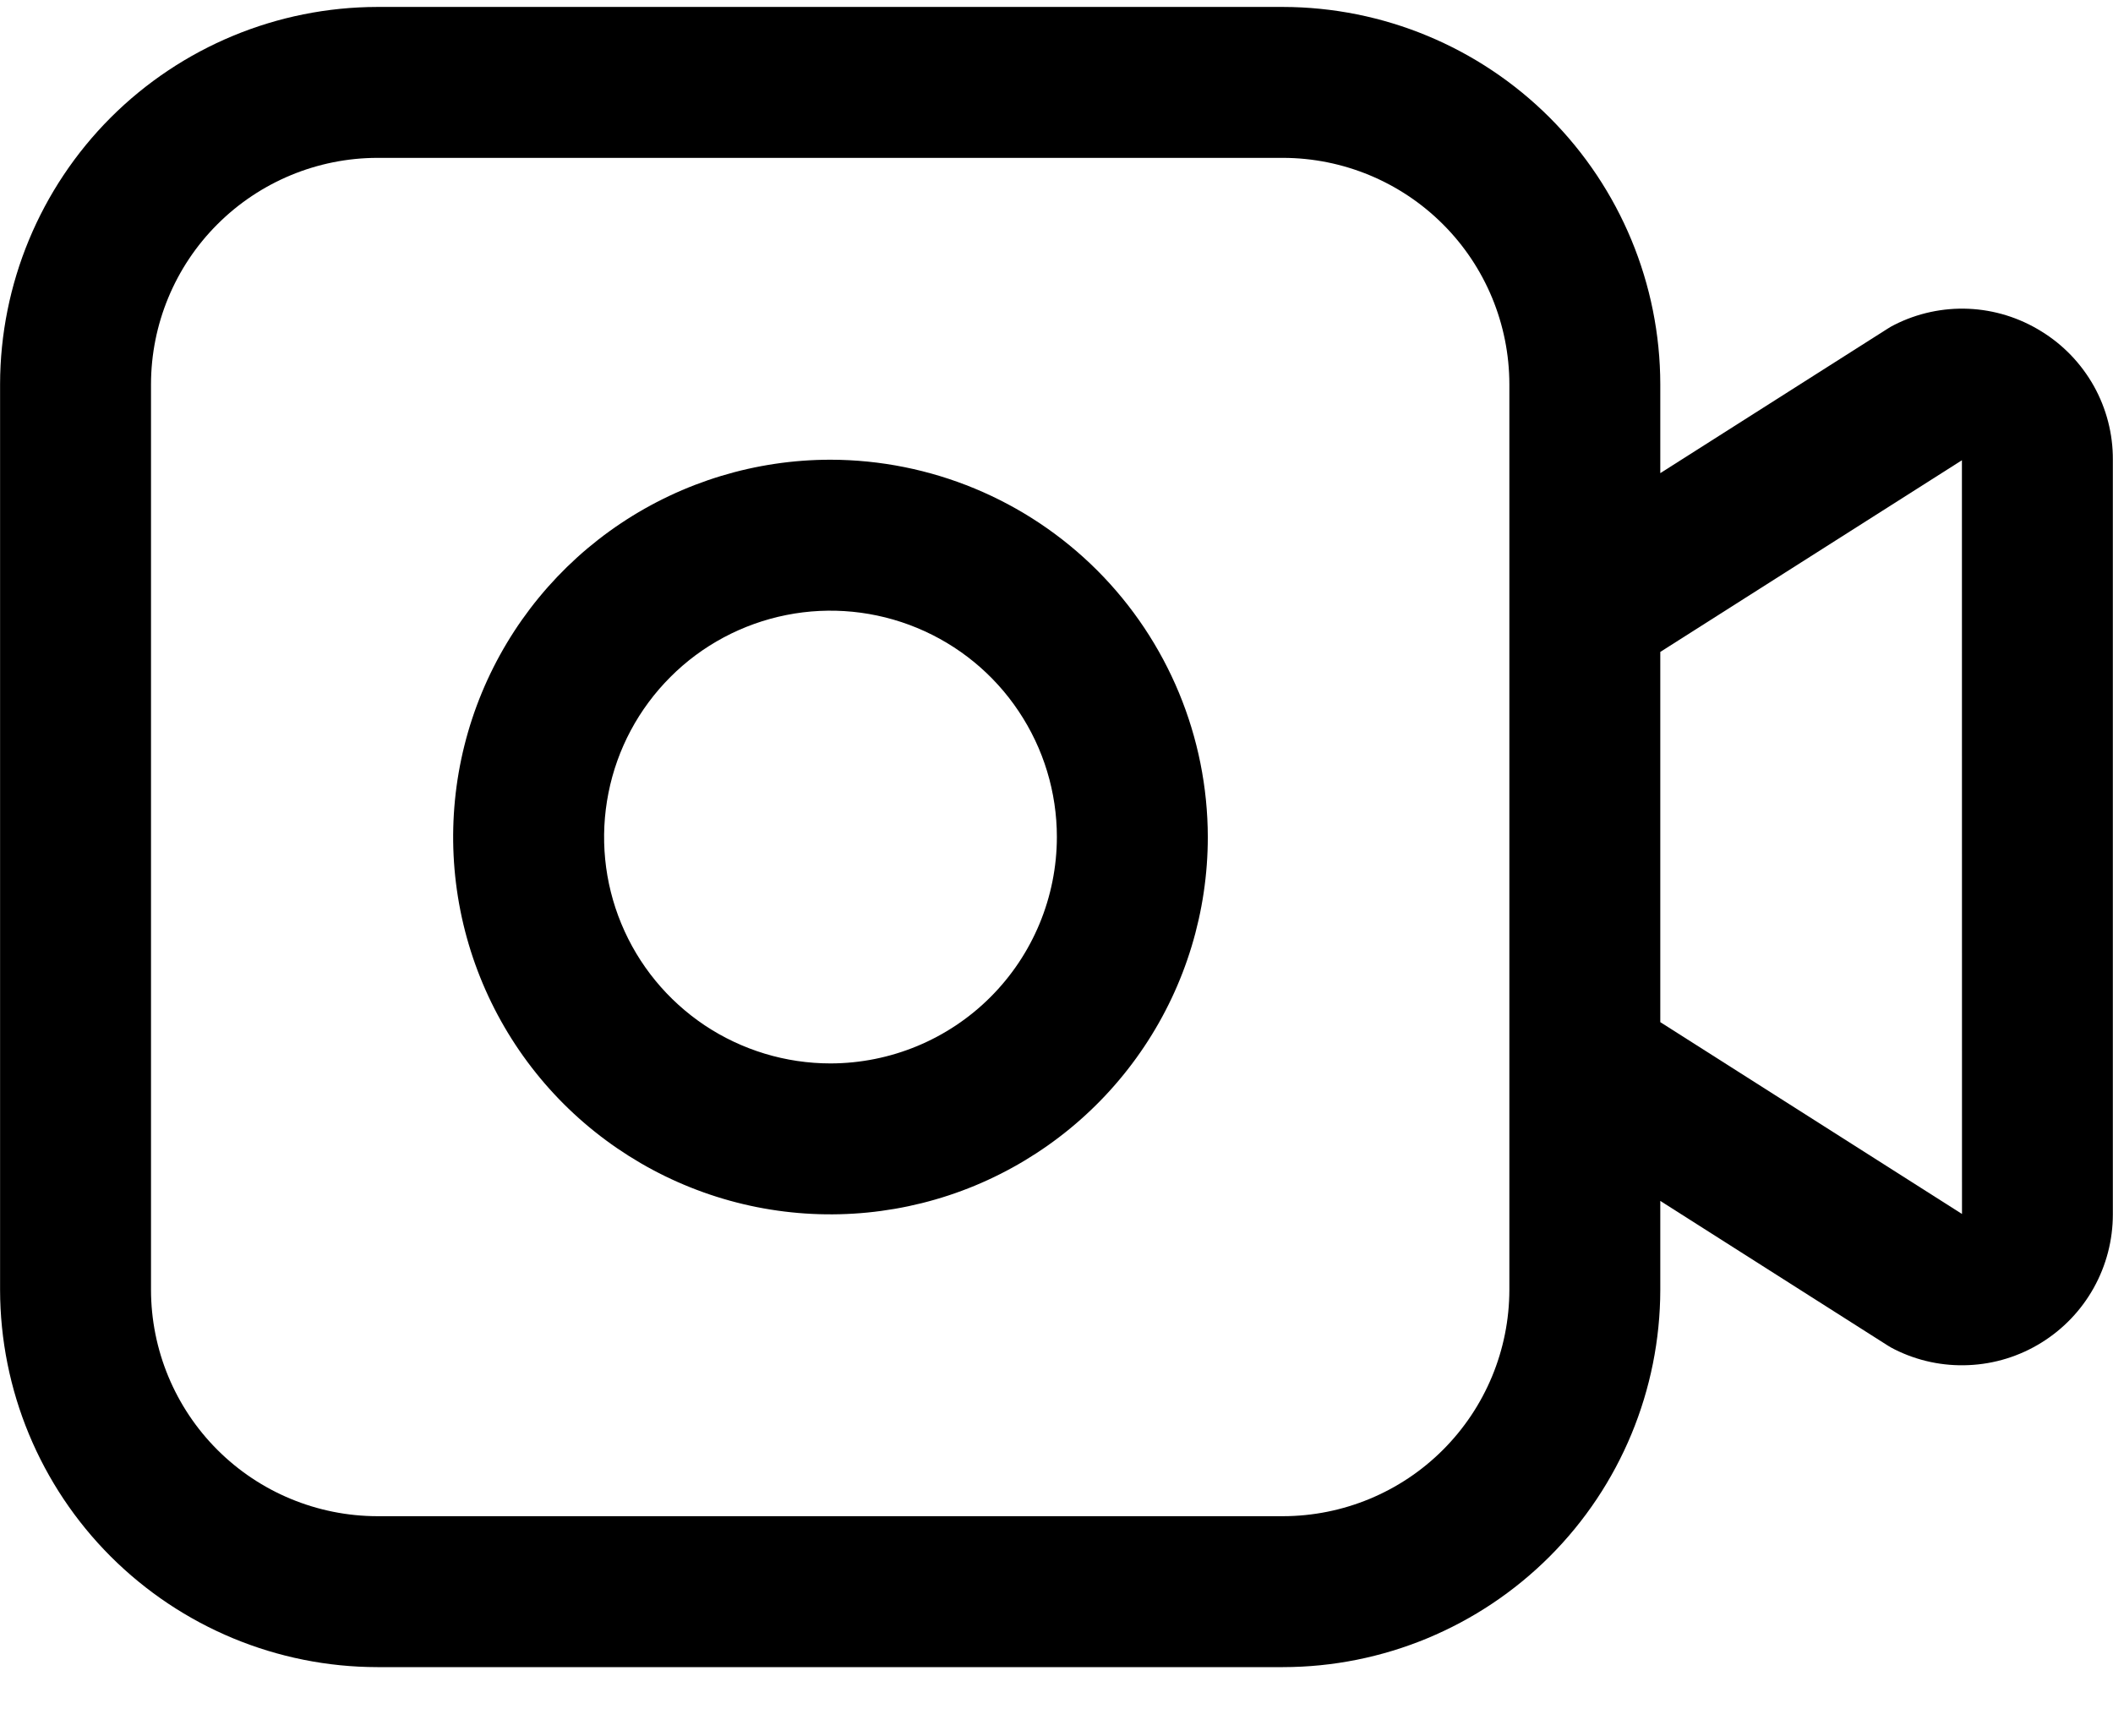 <svg width="28" height="23" viewBox="0 0 28 23" fill="none" xmlns="http://www.w3.org/2000/svg">
<path d="M27.049 4.39C26.759 4.21 26.428 4.107 26.087 4.092C25.747 4.077 25.408 4.15 25.104 4.304C25.073 4.319 25.044 4.336 25.016 4.354L22.001 6.27V5.092C21.999 3.767 21.472 2.496 20.535 1.558C19.597 0.621 18.327 0.094 17.001 0.092H5.001C3.675 0.094 2.405 0.621 1.467 1.558C0.53 2.496 0.003 3.767 0.001 5.092V17.092C0.003 18.418 0.53 19.689 1.467 20.626C2.405 21.563 3.675 22.091 5.001 22.092H17.001C18.327 22.091 19.597 21.563 20.535 20.626C21.472 19.689 21.999 18.418 22.001 17.092V15.914L25.016 17.831C25.044 17.849 25.074 17.866 25.105 17.881C25.409 18.034 25.748 18.106 26.089 18.09C26.429 18.075 26.76 17.973 27.05 17.793C27.34 17.614 27.579 17.364 27.745 17.066C27.911 16.768 27.998 16.433 27.998 16.092V6.092C28 5.751 27.913 5.415 27.747 5.117C27.58 4.819 27.34 4.568 27.049 4.39ZM20.001 17.092C20 17.888 19.684 18.65 19.121 19.213C18.559 19.775 17.796 20.091 17.001 20.092H5.001C4.206 20.091 3.443 19.775 2.881 19.213C2.318 18.65 2.002 17.888 2.001 17.092V5.092C2.002 4.297 2.318 3.534 2.881 2.972C3.443 2.41 4.206 2.093 5.001 2.092H17.001C17.796 2.093 18.559 2.41 19.121 2.972C19.684 3.534 20 4.297 20.001 5.092V17.092ZM22.001 13.545V8.639L25.998 6.099L25.999 16.087L22.001 13.545Z" fill="black"/>
<path d="M11.005 6.092C10.016 6.092 9.049 6.386 8.227 6.935C7.405 7.484 6.764 8.265 6.385 9.179C6.007 10.092 5.908 11.098 6.101 12.068C6.294 13.038 6.77 13.929 7.469 14.628C8.169 15.327 9.06 15.803 10.029 15.996C10.999 16.189 12.005 16.09 12.918 15.712C13.832 15.333 14.613 14.692 15.162 13.87C15.712 13.048 16.005 12.081 16.005 11.092C16.003 9.767 15.476 8.496 14.539 7.558C13.601 6.621 12.331 6.094 11.005 6.092ZM11.005 14.092C10.412 14.092 9.832 13.916 9.338 13.587C8.845 13.257 8.46 12.789 8.233 12.24C8.006 11.692 7.947 11.089 8.063 10.507C8.178 9.925 8.464 9.391 8.884 8.971C9.303 8.551 9.838 8.266 10.42 8.15C11.002 8.034 11.605 8.094 12.153 8.321C12.701 8.548 13.17 8.932 13.499 9.426C13.829 9.919 14.005 10.499 14.005 11.092C14.004 11.888 13.688 12.65 13.125 13.213C12.563 13.775 11.8 14.091 11.005 14.092Z" fill="black"/>
</svg>
